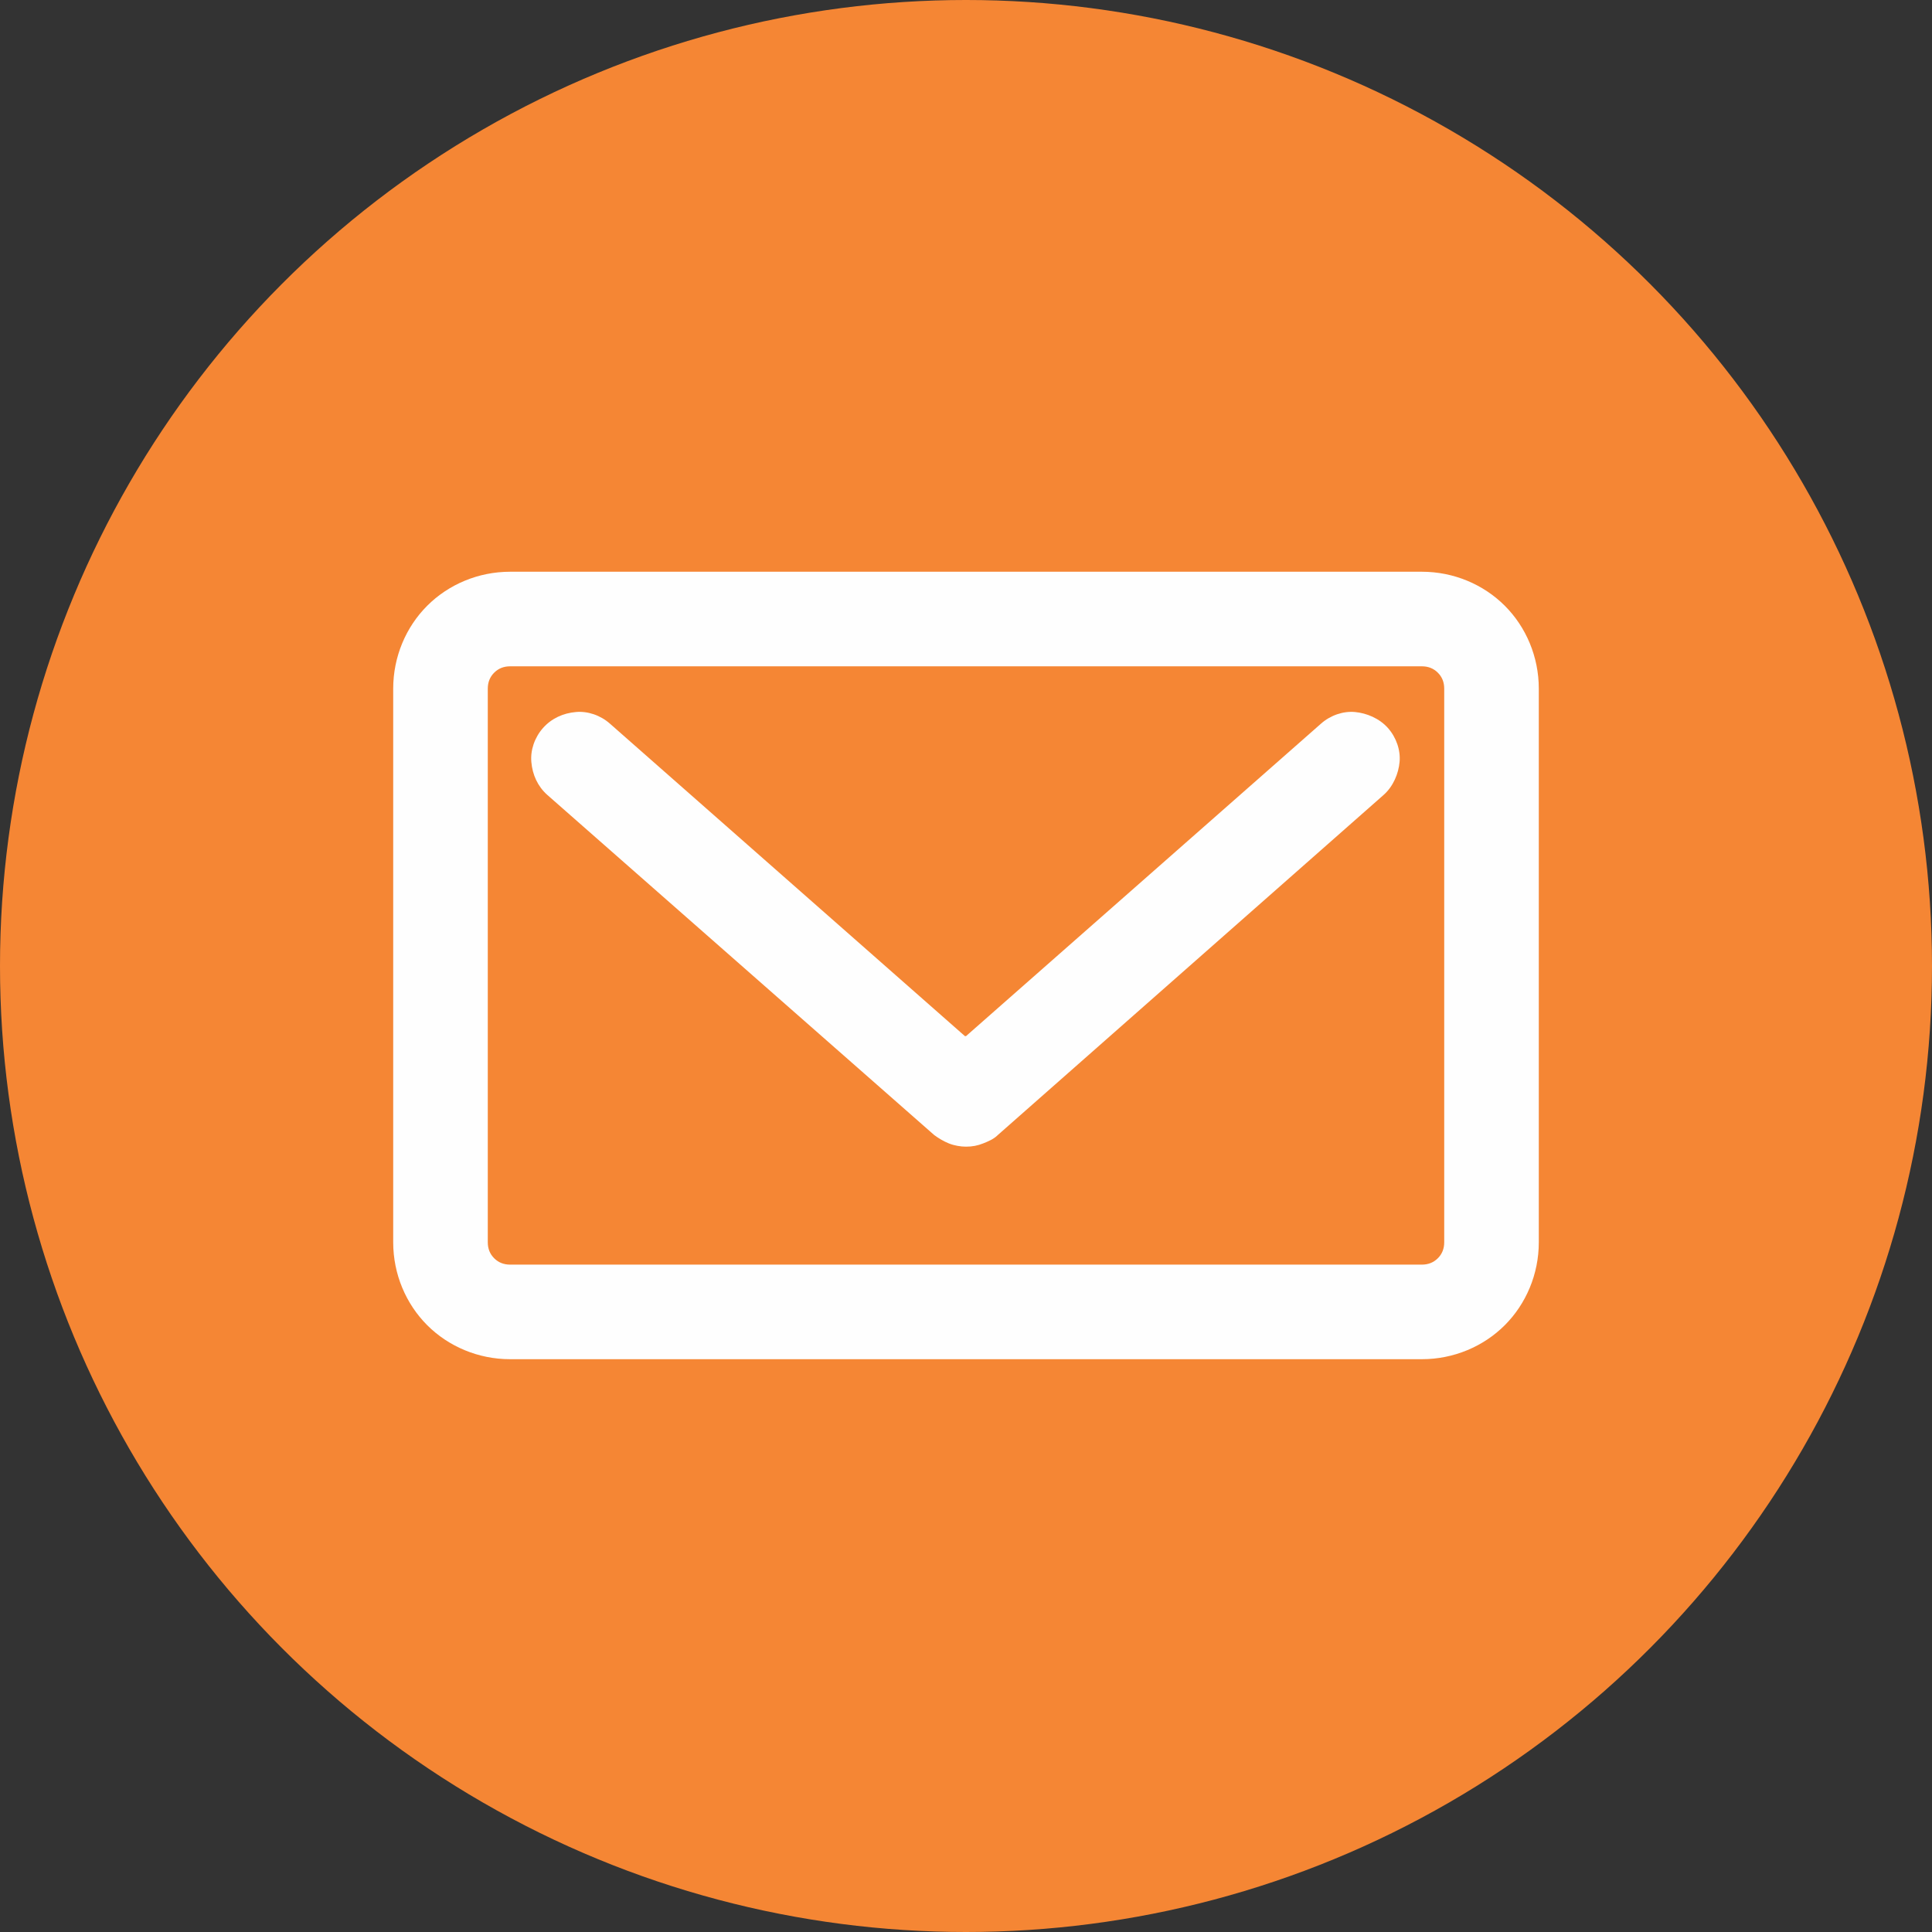 <?xml version="1.0" encoding="UTF-8"?>
<!DOCTYPE svg PUBLIC "-//W3C//DTD SVG 1.1//EN" "http://www.w3.org/Graphics/SVG/1.1/DTD/svg11.dtd">
<!-- Creator: CorelDRAW 2019 (64-Bit) -->
<svg xmlns="http://www.w3.org/2000/svg" xml:space="preserve" width="1.08in" height="1.08in" version="1.1" style="shape-rendering:geometricPrecision; text-rendering:geometricPrecision; image-rendering:optimizeQuality; fill-rule:evenodd; clip-rule:evenodd"
viewBox="0 0 18.18 18.18"
 xmlns:xlink="http://www.w3.org/1999/xlink"
 xmlns:xodm="http://www.corel.com/coreldraw/odm/2003">
 <rect x="0" y="0" width="18.18" height="18.18" fill="#333333" stroke="none"/>
 <defs>
  <style type="text/css">
   <![CDATA[
    .fil0 {fill:#F58634}
    .fil1 {fill:#FEFEFE;fill-rule:nonzero}
   ]]>
  </style>
 </defs>
 <g id="Layer_x0020_1">
  <g id="_2579937262704">
   <circle class="fil0" cx="9.09" cy="9.09" r="9.09"/>
   <path class="fil1" d="M4.8 5.38l8.58 0c0.3,0 0.58,0.12 0.78,0.32 0.2,0.2 0.32,0.48 0.32,0.78l0 5.21c0,0.3 -0.12,0.58 -0.32,0.78 -0.2,0.2 -0.48,0.32 -0.78,0.32l-8.58 0c-0.3,0 -0.58,-0.12 -0.78,-0.32 -0.2,-0.2 -0.32,-0.48 -0.32,-0.78l0 -5.21c0,-0.3 0.12,-0.58 0.32,-0.78 0.2,-0.2 0.48,-0.32 0.78,-0.32zm4.29 4.37l3.34 -2.94c0.09,-0.08 0.21,-0.12 0.32,-0.11 0.11,0.01 0.23,0.06 0.31,0.15 0.08,0.09 0.12,0.21 0.11,0.32 -0.01,0.11 -0.06,0.23 -0.15,0.31l-3.63 3.2c-0.04,0.04 -0.09,0.06 -0.14,0.08 -0.05,0.02 -0.1,0.03 -0.16,0.03 -0.05,0 -0.11,-0.01 -0.16,-0.03 -0.05,-0.02 -0.1,-0.05 -0.14,-0.08l-3.64 -3.2c-0.09,-0.08 -0.14,-0.19 -0.15,-0.31 -0.01,-0.11 0.03,-0.23 0.11,-0.32 0.08,-0.09 0.19,-0.14 0.31,-0.15 0.11,-0.01 0.23,0.03 0.32,0.11l3.34 2.94zm4.44 2.09c0.04,-0.04 0.06,-0.09 0.06,-0.15l0 -5.21c0,-0.06 -0.02,-0.11 -0.06,-0.15 -0.04,-0.04 -0.09,-0.06 -0.15,-0.06l-8.58 0c-0.06,0 -0.11,0.02 -0.15,0.06 -0.04,0.04 -0.06,0.09 -0.06,0.15l0 5.21c0,0.06 0.02,0.11 0.06,0.15 0.04,0.04 0.09,0.06 0.15,0.06l8.58 0c0.06,0 0.11,-0.02 0.15,-0.06z"/>
  </g>
 </g>
</svg>
